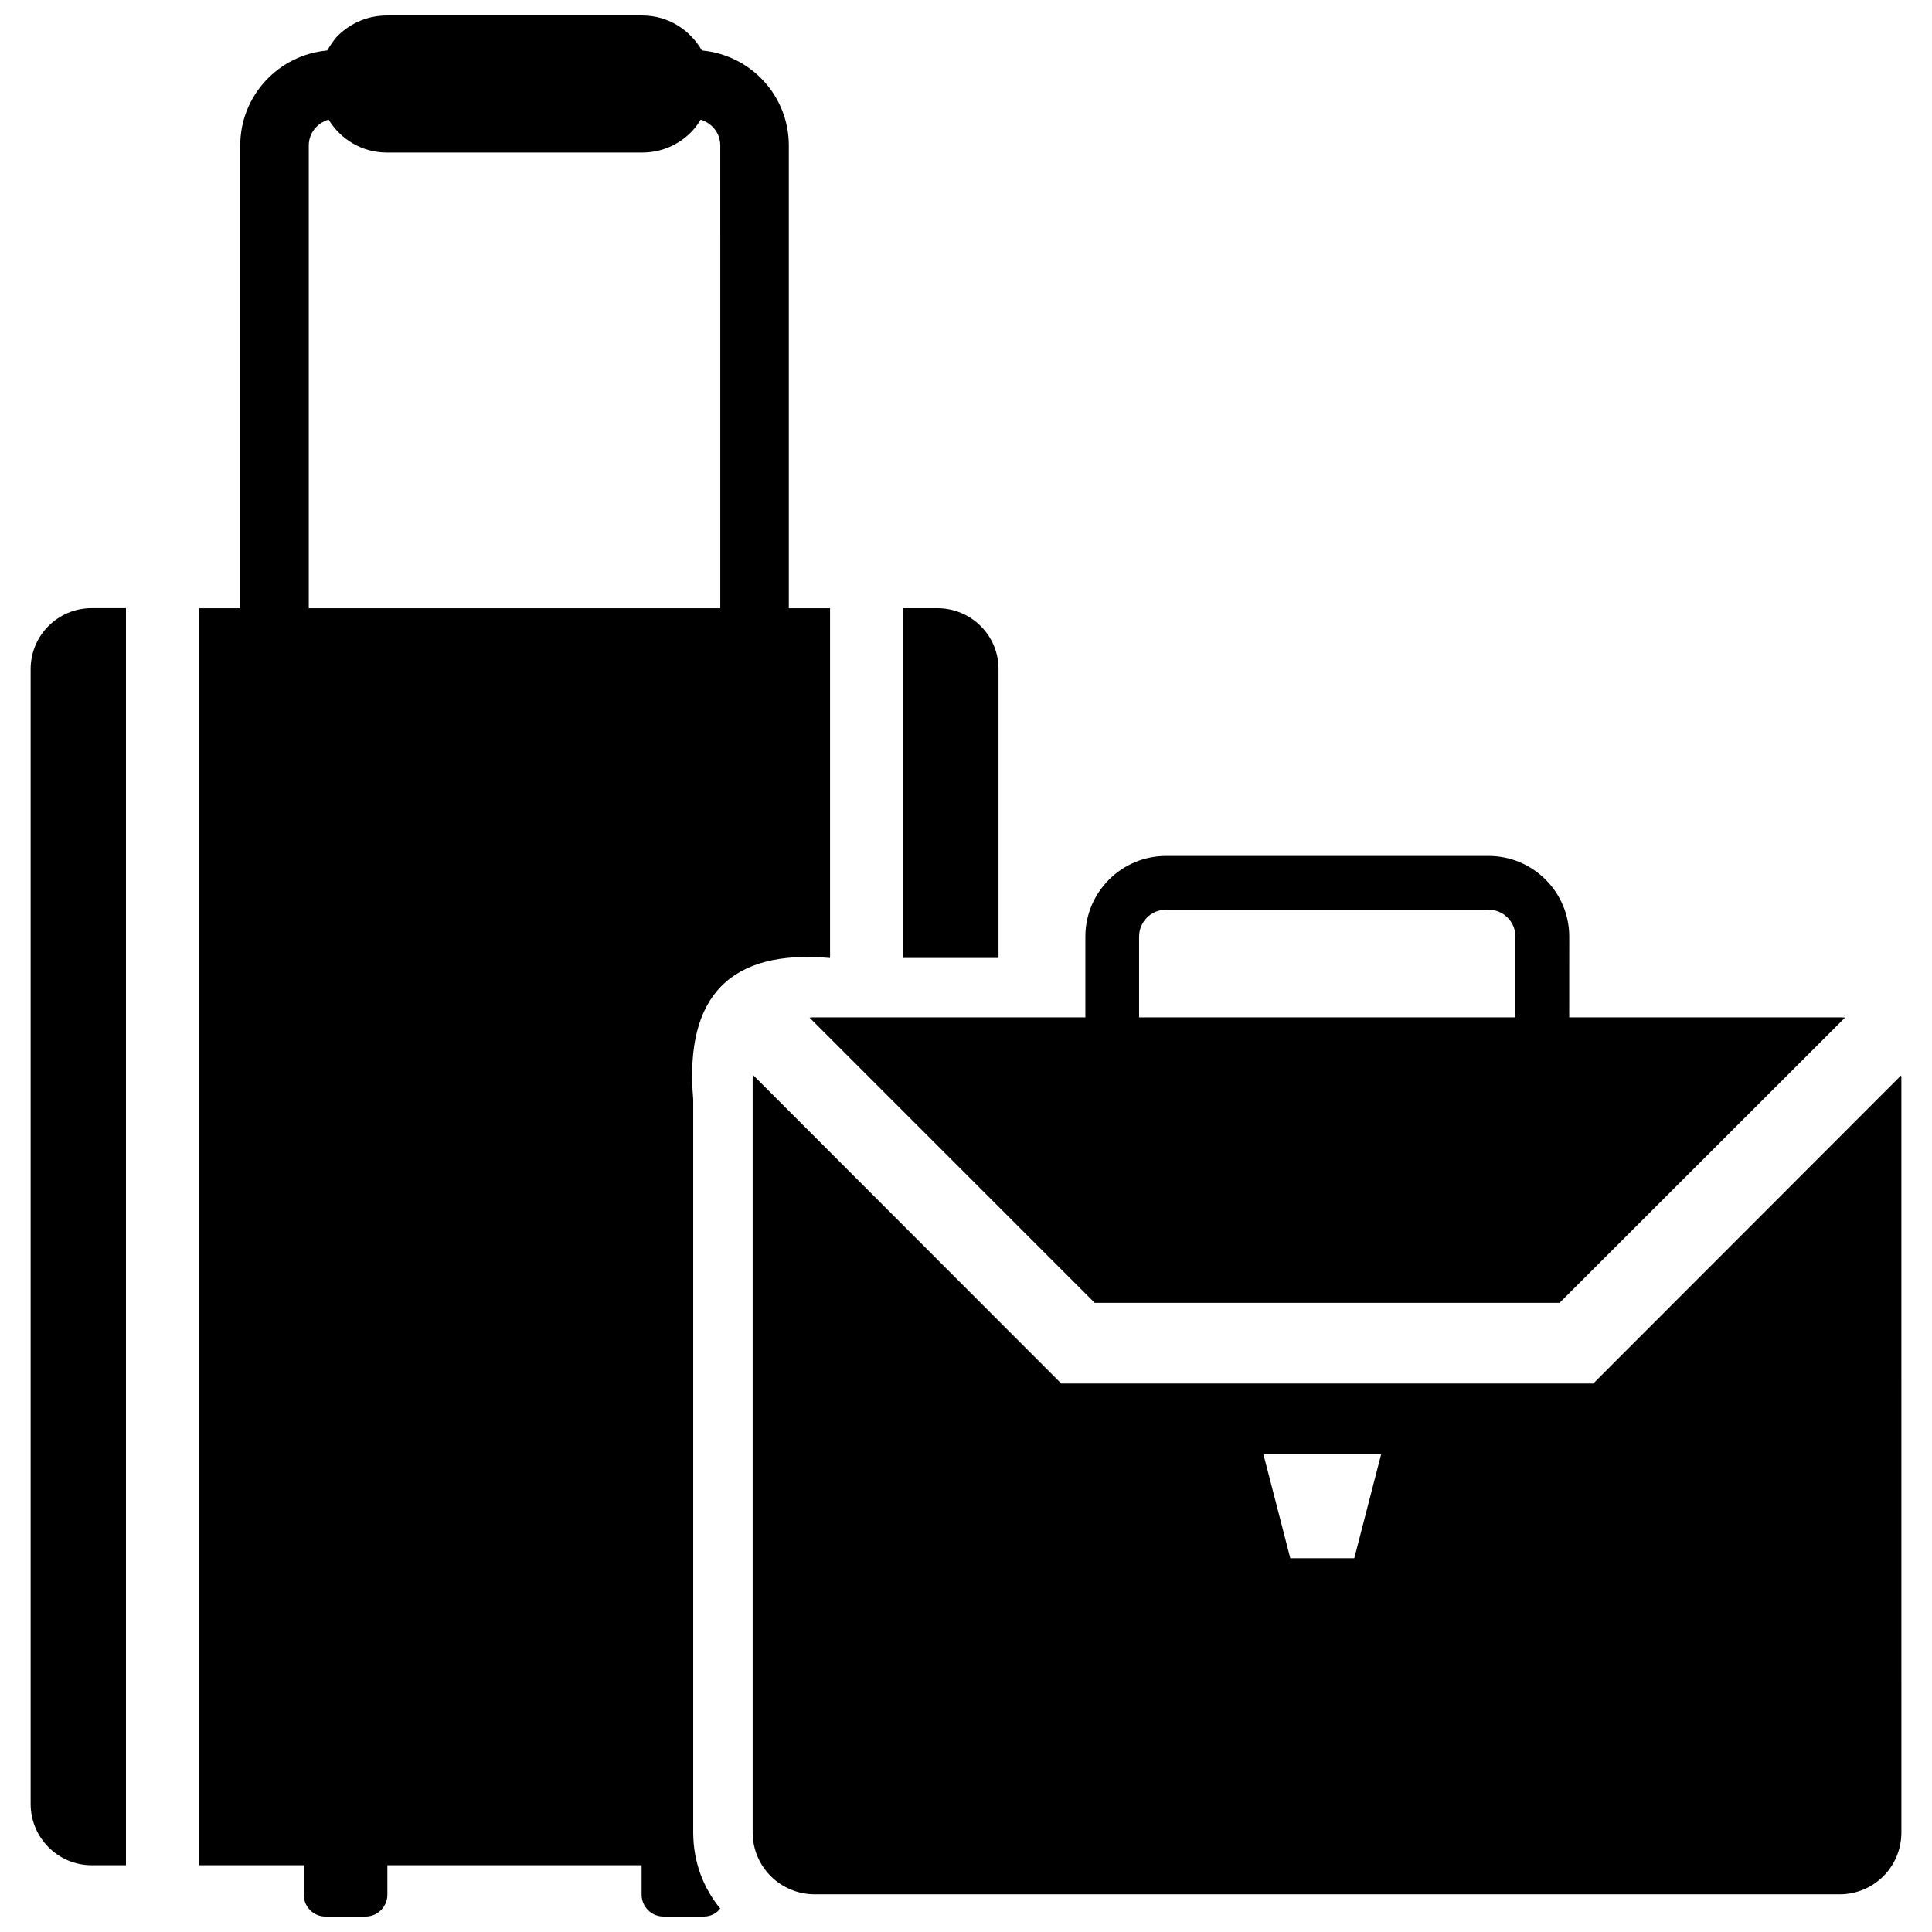 <?xml version="1.0" encoding="UTF-8"?>
<!-- Uploaded to: ICON Repo, www.iconrepo.com, Generator: ICON Repo Mixer Tools -->
<svg width="800px" height="800px" version="1.1" viewBox="144 144 512 512" xmlns="http://www.w3.org/2000/svg">
 <defs>
  <clipPath id="a">
   <path d="m196 148.09h168v503.81h-168z"/>
  </clipPath>
 </defs>
 <path d="m358.53 413.68 75.586 75.586h123.18l75.656-75.586c-0.496-0.07-0.93-0.07-1.426-0.07h-71.668l0.008-21.402c0-11.785-9.59-21.371-21.371-21.371h-85.488c-11.785 0-21.371 9.59-21.371 21.371v21.402h-71.676c-0.508 0-0.934 0-1.43 0.07zm87.34-21.473c0-3.93 3.195-7.125 7.125-7.125h85.488c3.93 0 7.125 3.195 7.125 7.125v21.402h-99.738z"/>
 <path d="m647.81 429-81.578 81.648h-140.99l-81.641-81.719c-0.141 0.355-0.141 0.707-0.141 1.07v199.62c0 9.047 7.336 16.391 16.461 16.391h271.58c9.117 0 16.391-7.336 16.391-16.391l-0.004-199.62c-0.008-0.363-0.008-0.648-0.078-1zm-144.91 127.95h-16.957l-7.125-27.566h31.203z"/>
 <g clip-path="url(#a)">
  <path d="m363.97 397.88v-92.695h-10.926v-122.65c0-13.211-10.141-23.977-23.035-25.16-3.156-5.504-8.973-9.273-15.805-9.273h-67.691c-4.953 0-9.508 1.969-12.895 5.266-1.18 1.18-2.047 2.598-2.914 4.008-12.895 1.18-23.035 11.949-23.035 25.16v122.65h-10.934v333.12h27.758v7.785c0 3.227 2.598 5.816 5.738 5.816h10.613c3.227 0 5.816-2.598 5.816-5.816v-7.785h67.375v7.785c0 3.227 2.598 5.816 5.816 5.816h10.613c1.812 0 3.387-0.789 4.402-2.125-4.481-5.422-7.156-12.422-7.156-20.129v-194.28c-2.41-27.805 10.23-39.824 36.258-37.492zm-29.094-92.695h-109.05v-122.65c0-3.297 2.281-5.977 5.266-6.84 3.141 5.188 8.809 8.73 15.414 8.73h67.691c5.109 0 9.59-2.047 12.895-5.344 1.023-1.023 1.812-2.125 2.598-3.379 2.984 0.945 5.188 3.535 5.188 6.84l0.004 122.64z"/>
 </g>
 <path d="m152.12 321.33v300.71c0 8.996 7.266 16.262 16.168 16.262l9.094 0.004v-333.14h-9.086c-8.902-0.008-16.176 7.172-16.176 16.168z"/>
 <path d="m408.62 321.29c0-8.965-7.312-16.113-16.191-16.113h-9.125v92.695h25.316z"/>
</svg>